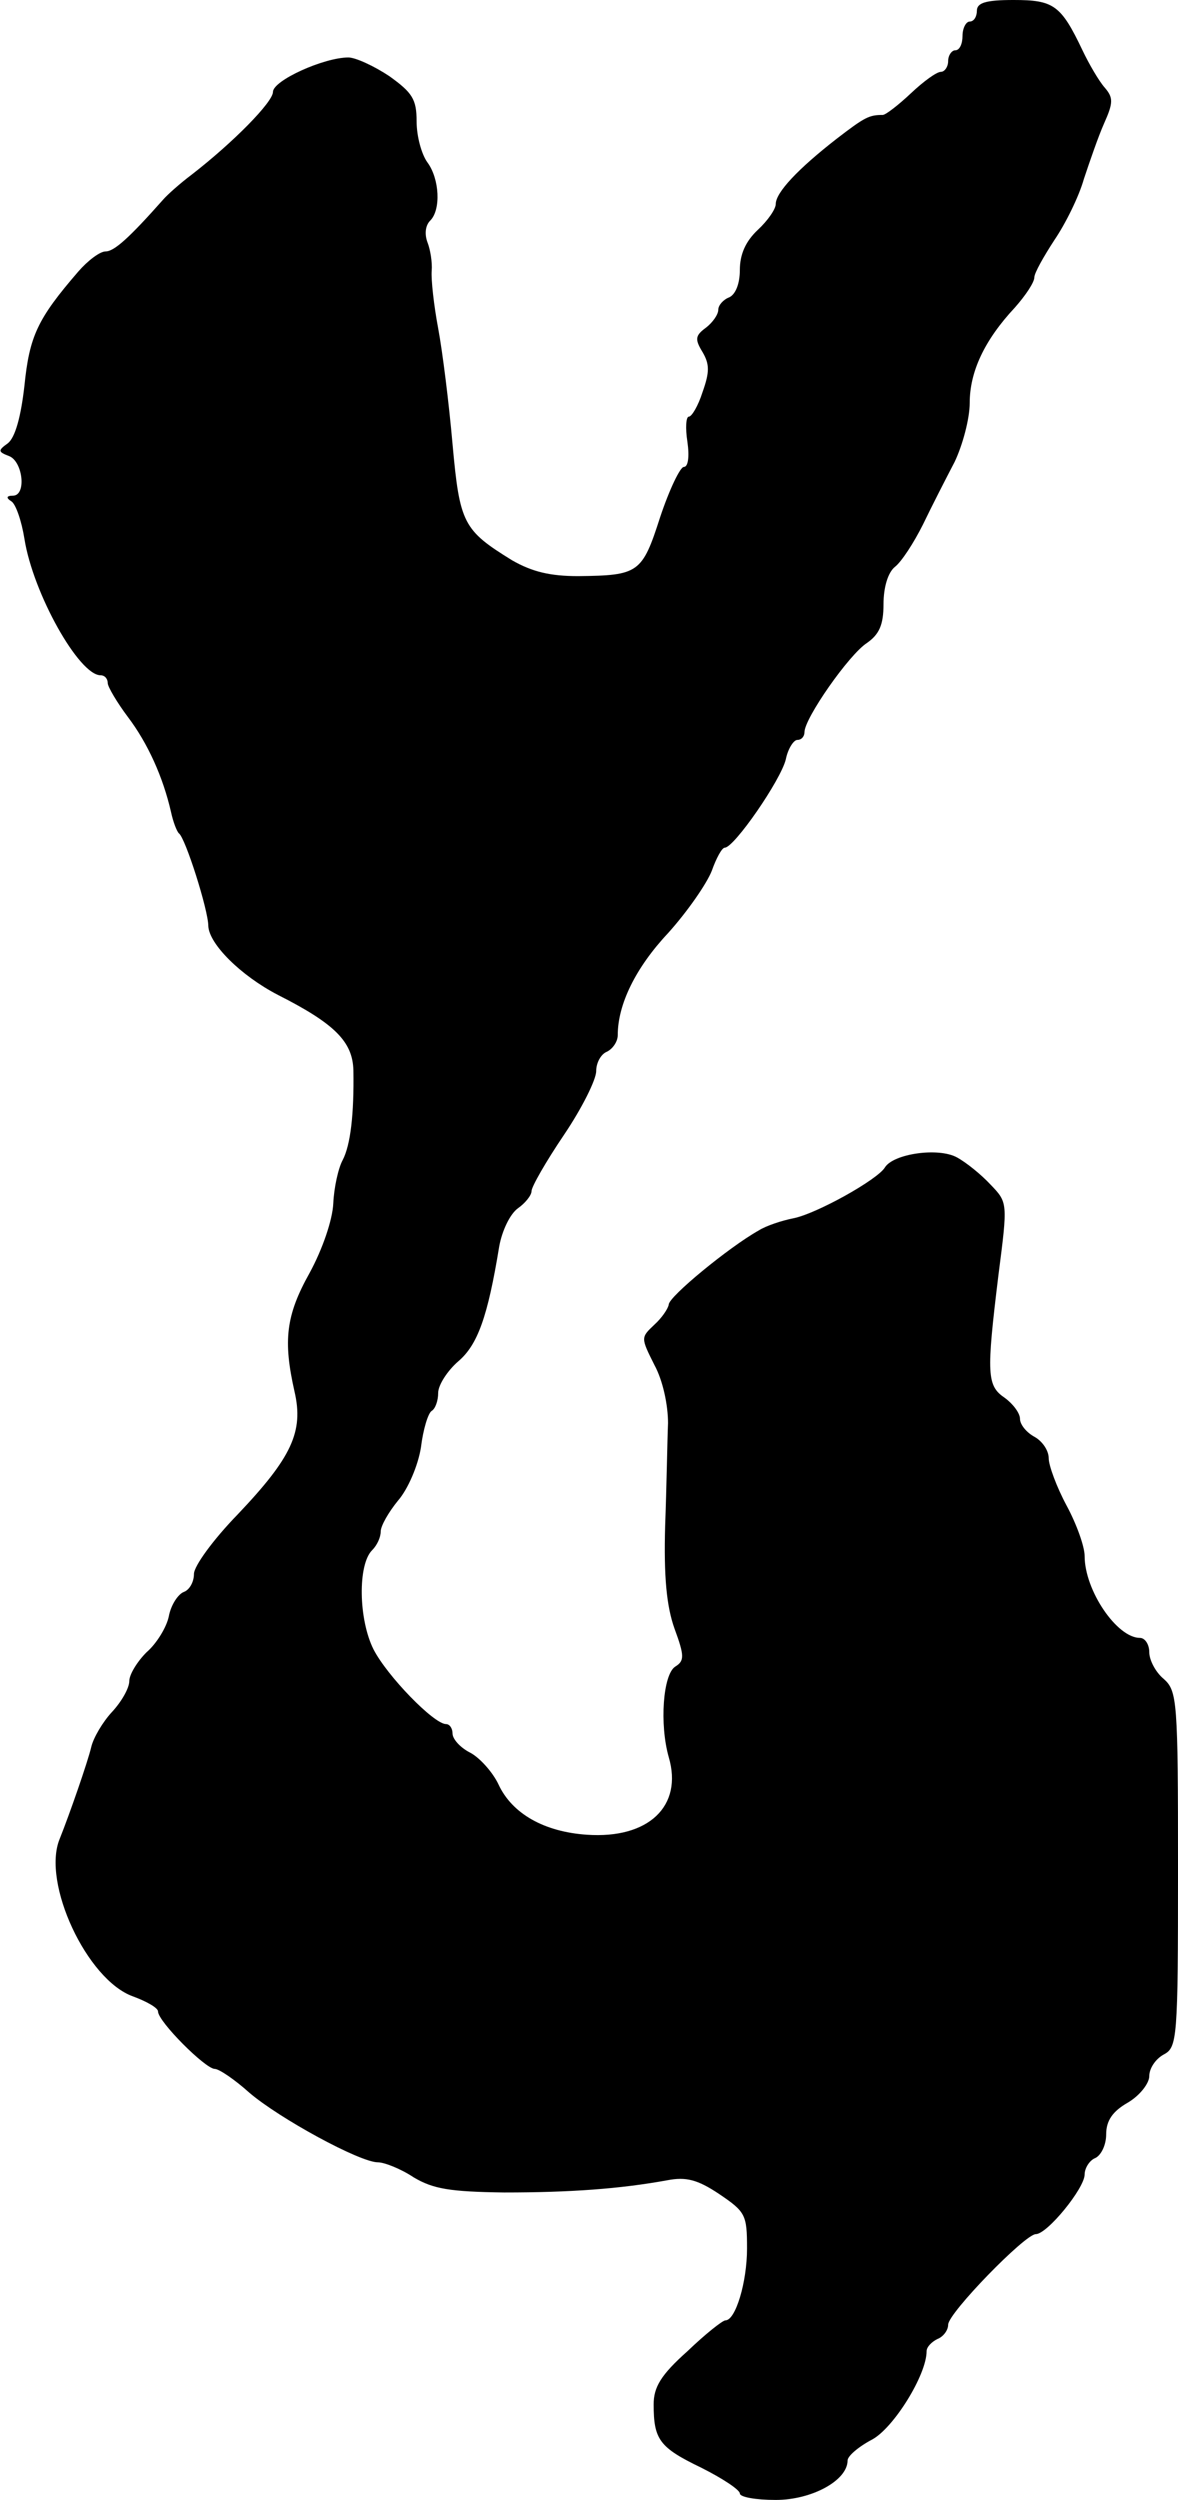 <?xml version="1.0" standalone="no"?>
<!DOCTYPE svg PUBLIC "-//W3C//DTD SVG 20010904//EN"
 "http://www.w3.org/TR/2001/REC-SVG-20010904/DTD/svg10.dtd">
<svg version="1.0" xmlns="http://www.w3.org/2000/svg"
 width="164pt" height="348pt" viewBox="0 0 164 348"
 preserveAspectRatio="xMidYMid meet">
<g transform="translate(0,348) scale(0.1,-0.1)"
fill="#000000" stroke="none">
<path d="M1360 3465 c0 -8 -4 -15 -10 -15 -5 0 -10 -9 -10 -20 0 -11 -4 -20
-10 -20 -5 0 -10 -7 -10 -15 0 -8 -5 -15 -10 -15 -6 0 -24 -13 -42 -30 -17
-16 -35 -30 -39 -30 -19 0 -25 -3 -64 -33 -54 -42 -85 -75 -85 -91 0 -7 -11
-23 -25 -36 -17 -16 -25 -34 -25 -56 0 -19 -6 -34 -15 -38 -8 -3 -15 -11 -15
-17 0 -7 -8 -18 -17 -25 -15 -11 -16 -16 -5 -34 10 -17 10 -28 0 -56 -6 -19
-15 -34 -19 -34 -4 0 -5 -16 -2 -35 3 -21 1 -35 -5 -35 -5 0 -20 -31 -33 -70
-25 -78 -30 -81 -114 -82 -39 0 -64 6 -92 22 -68 42 -73 51 -83 162 -5 57 -14
129 -20 161 -6 32 -10 68 -9 80 1 12 -2 30 -6 40 -4 11 -3 23 4 30 15 15 13
58 -4 81 -8 11 -15 36 -15 57 0 31 -6 40 -38 63 -21 14 -47 26 -57 26 -34 0
-105 -32 -105 -48 0 -14 -55 -70 -113 -115 -16 -12 -34 -28 -40 -35 -47 -53
-68 -72 -80 -72 -8 0 -25 -13 -38 -28 -57 -66 -68 -90 -75 -159 -5 -44 -13
-72 -23 -80 -14 -10 -14 -12 2 -18 19 -8 24 -55 5 -55 -9 0 -10 -3 -2 -8 6 -4
14 -27 18 -52 12 -76 76 -190 106 -190 6 0 10 -5 10 -11 0 -5 13 -27 28 -47
28 -37 49 -84 60 -132 3 -14 8 -27 11 -30 9 -6 41 -107 41 -129 1 -25 45 -69
97 -96 79 -40 104 -65 105 -105 1 -61 -4 -104 -15 -125 -6 -11 -12 -38 -13
-60 -1 -23 -15 -64 -33 -97 -33 -59 -37 -94 -21 -165 13 -56 -4 -92 -79 -171
-34 -35 -61 -72 -61 -83 0 -11 -6 -22 -14 -25 -8 -3 -18 -18 -21 -34 -3 -15
-17 -38 -31 -50 -13 -13 -24 -31 -24 -40 0 -10 -11 -29 -24 -43 -13 -14 -26
-36 -29 -49 -5 -21 -30 -93 -44 -128 -25 -61 38 -196 102 -219 19 -7 35 -16
35 -21 0 -14 66 -80 79 -80 6 0 28 -15 48 -33 42 -36 154 -97 179 -97 9 0 32
-9 50 -21 27 -16 50 -20 126 -21 92 0 161 5 227 17 26 5 42 1 72 -19 37 -25
39 -29 39 -76 0 -47 -16 -100 -30 -100 -4 0 -28 -19 -53 -43 -37 -33 -47 -50
-47 -74 0 -49 8 -60 66 -88 30 -15 54 -31 54 -36 0 -5 22 -9 50 -9 50 0 100
27 100 55 0 6 15 19 34 29 30 16 76 90 76 123 0 6 7 13 15 17 8 3 15 12 15 20
0 16 107 126 122 126 16 0 68 64 68 83 0 9 7 20 15 23 8 4 15 18 15 33 0 19 9
32 30 44 17 10 30 27 30 37 0 11 9 24 20 30 19 10 20 21 20 258 0 235 -1 248
-20 265 -11 9 -20 26 -20 37 0 11 -6 20 -13 20 -32 0 -77 66 -77 114 0 13 -11
44 -25 70 -14 26 -25 56 -25 66 0 11 -9 24 -20 30 -11 6 -20 17 -20 25 0 8
-10 21 -21 29 -25 17 -26 32 -9 171 13 101 13 101 -11 126 -13 14 -34 31 -47
38 -26 14 -88 5 -100 -14 -10 -17 -96 -65 -128 -71 -15 -3 -37 -10 -48 -17
-41 -23 -125 -92 -125 -103 -1 -6 -10 -19 -20 -28 -19 -18 -19 -18 0 -56 12
-22 19 -56 19 -81 -1 -24 -2 -89 -4 -143 -2 -71 2 -112 13 -143 14 -38 14 -45
1 -53 -17 -11 -22 -80 -9 -126 20 -68 -28 -114 -114 -108 -59 4 -104 29 -123
70 -8 17 -26 37 -39 44 -14 7 -25 19 -25 27 0 7 -4 13 -9 13 -17 0 -82 67
-101 104 -21 42 -22 118 -2 138 7 7 12 18 12 26 0 8 11 27 24 43 14 16 28 49
32 74 3 25 10 48 15 51 5 3 9 14 9 25 0 11 13 31 28 44 27 23 41 62 57 160 4
22 15 45 26 53 10 7 19 18 19 24 0 6 20 41 45 78 25 37 45 77 45 89 0 12 7 24
15 27 8 4 15 14 15 23 0 43 25 94 70 142 27 30 54 69 61 87 6 17 14 32 18 32
13 0 78 94 85 123 3 15 11 27 16 27 6 0 10 5 10 11 0 19 62 108 87 124 17 12
23 25 23 54 0 23 6 44 16 52 9 7 26 33 39 59 12 25 32 64 44 87 11 23 21 60
21 82 0 43 20 87 63 133 15 17 27 35 27 42 0 6 13 29 28 52 15 22 34 60 41 85
8 24 20 59 28 77 13 29 13 36 1 50 -8 9 -22 33 -31 52 -30 63 -40 70 -96 70
-39 0 -51 -4 -51 -15z"/>
</g>
</svg>
